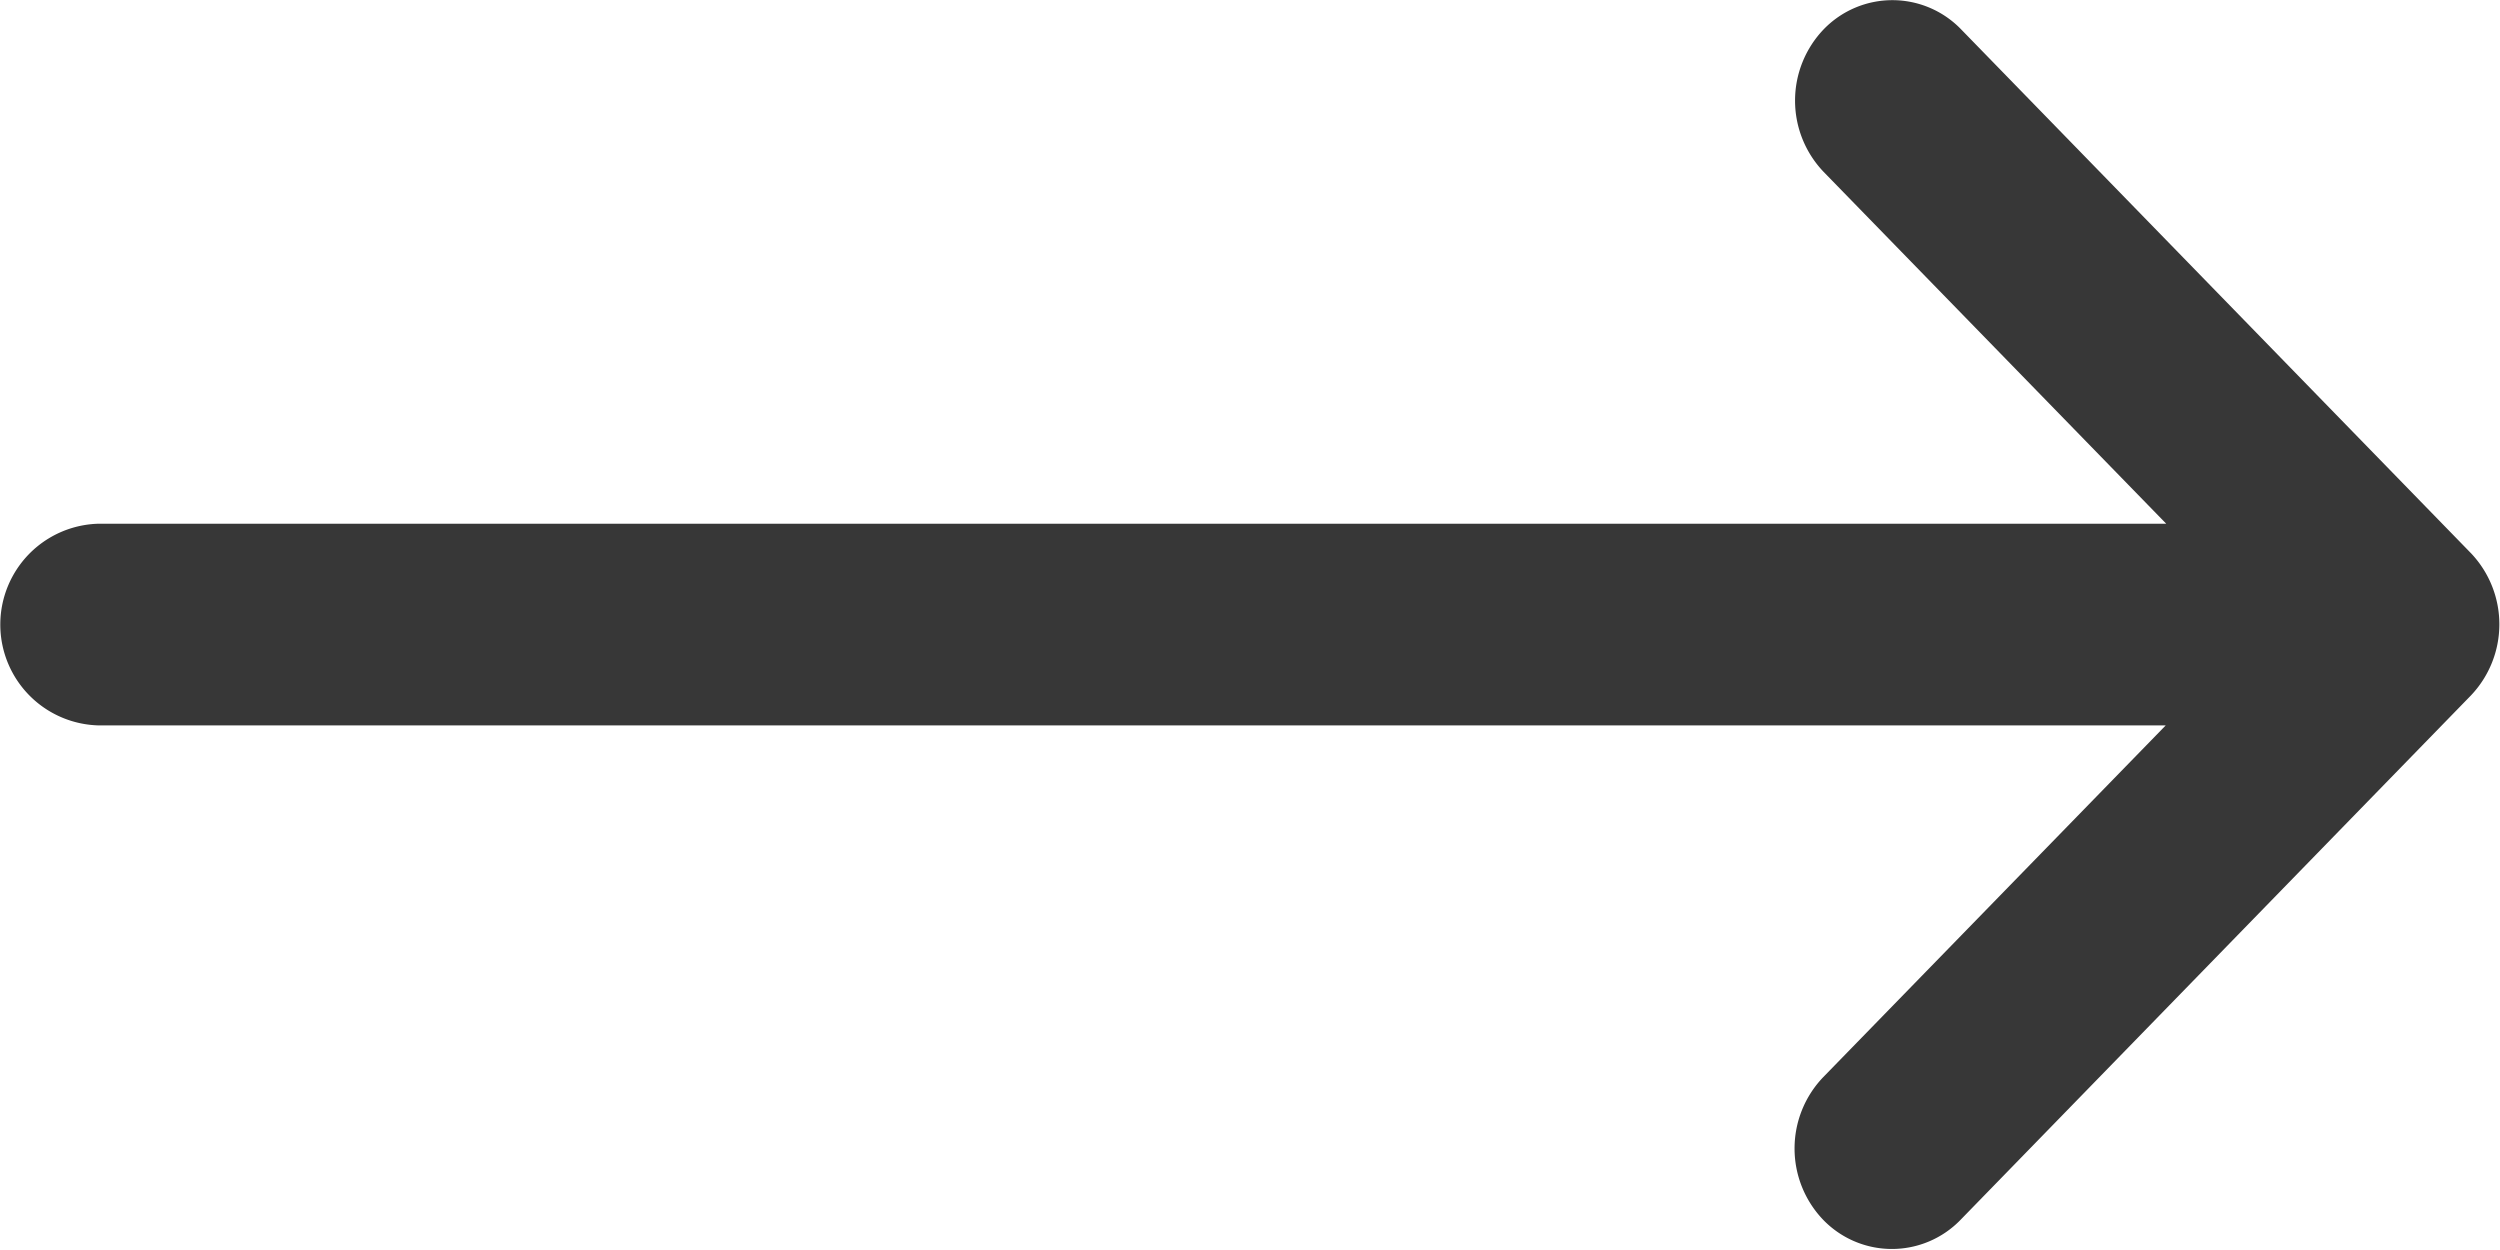 <svg id="Group_7036" data-name="Group 7036" xmlns="http://www.w3.org/2000/svg" width="20" height="10" viewBox="0 0 20 10">
  <path id="Path_10913" data-name="Path 10913" d="M19.771,136.429h0l-4.082-4.194a.764.764,0,0,0-1.1,0,.825.825,0,0,0,0,1.14l2.741,2.815H.781a.807.807,0,0,0,0,1.613H17.326l-2.741,2.815a.825.825,0,0,0,0,1.14.764.764,0,0,0,1.1,0l4.082-4.194h0A.826.826,0,0,0,19.771,136.429Z" transform="translate(0 -132)" fill="#373737"/>
</svg>
